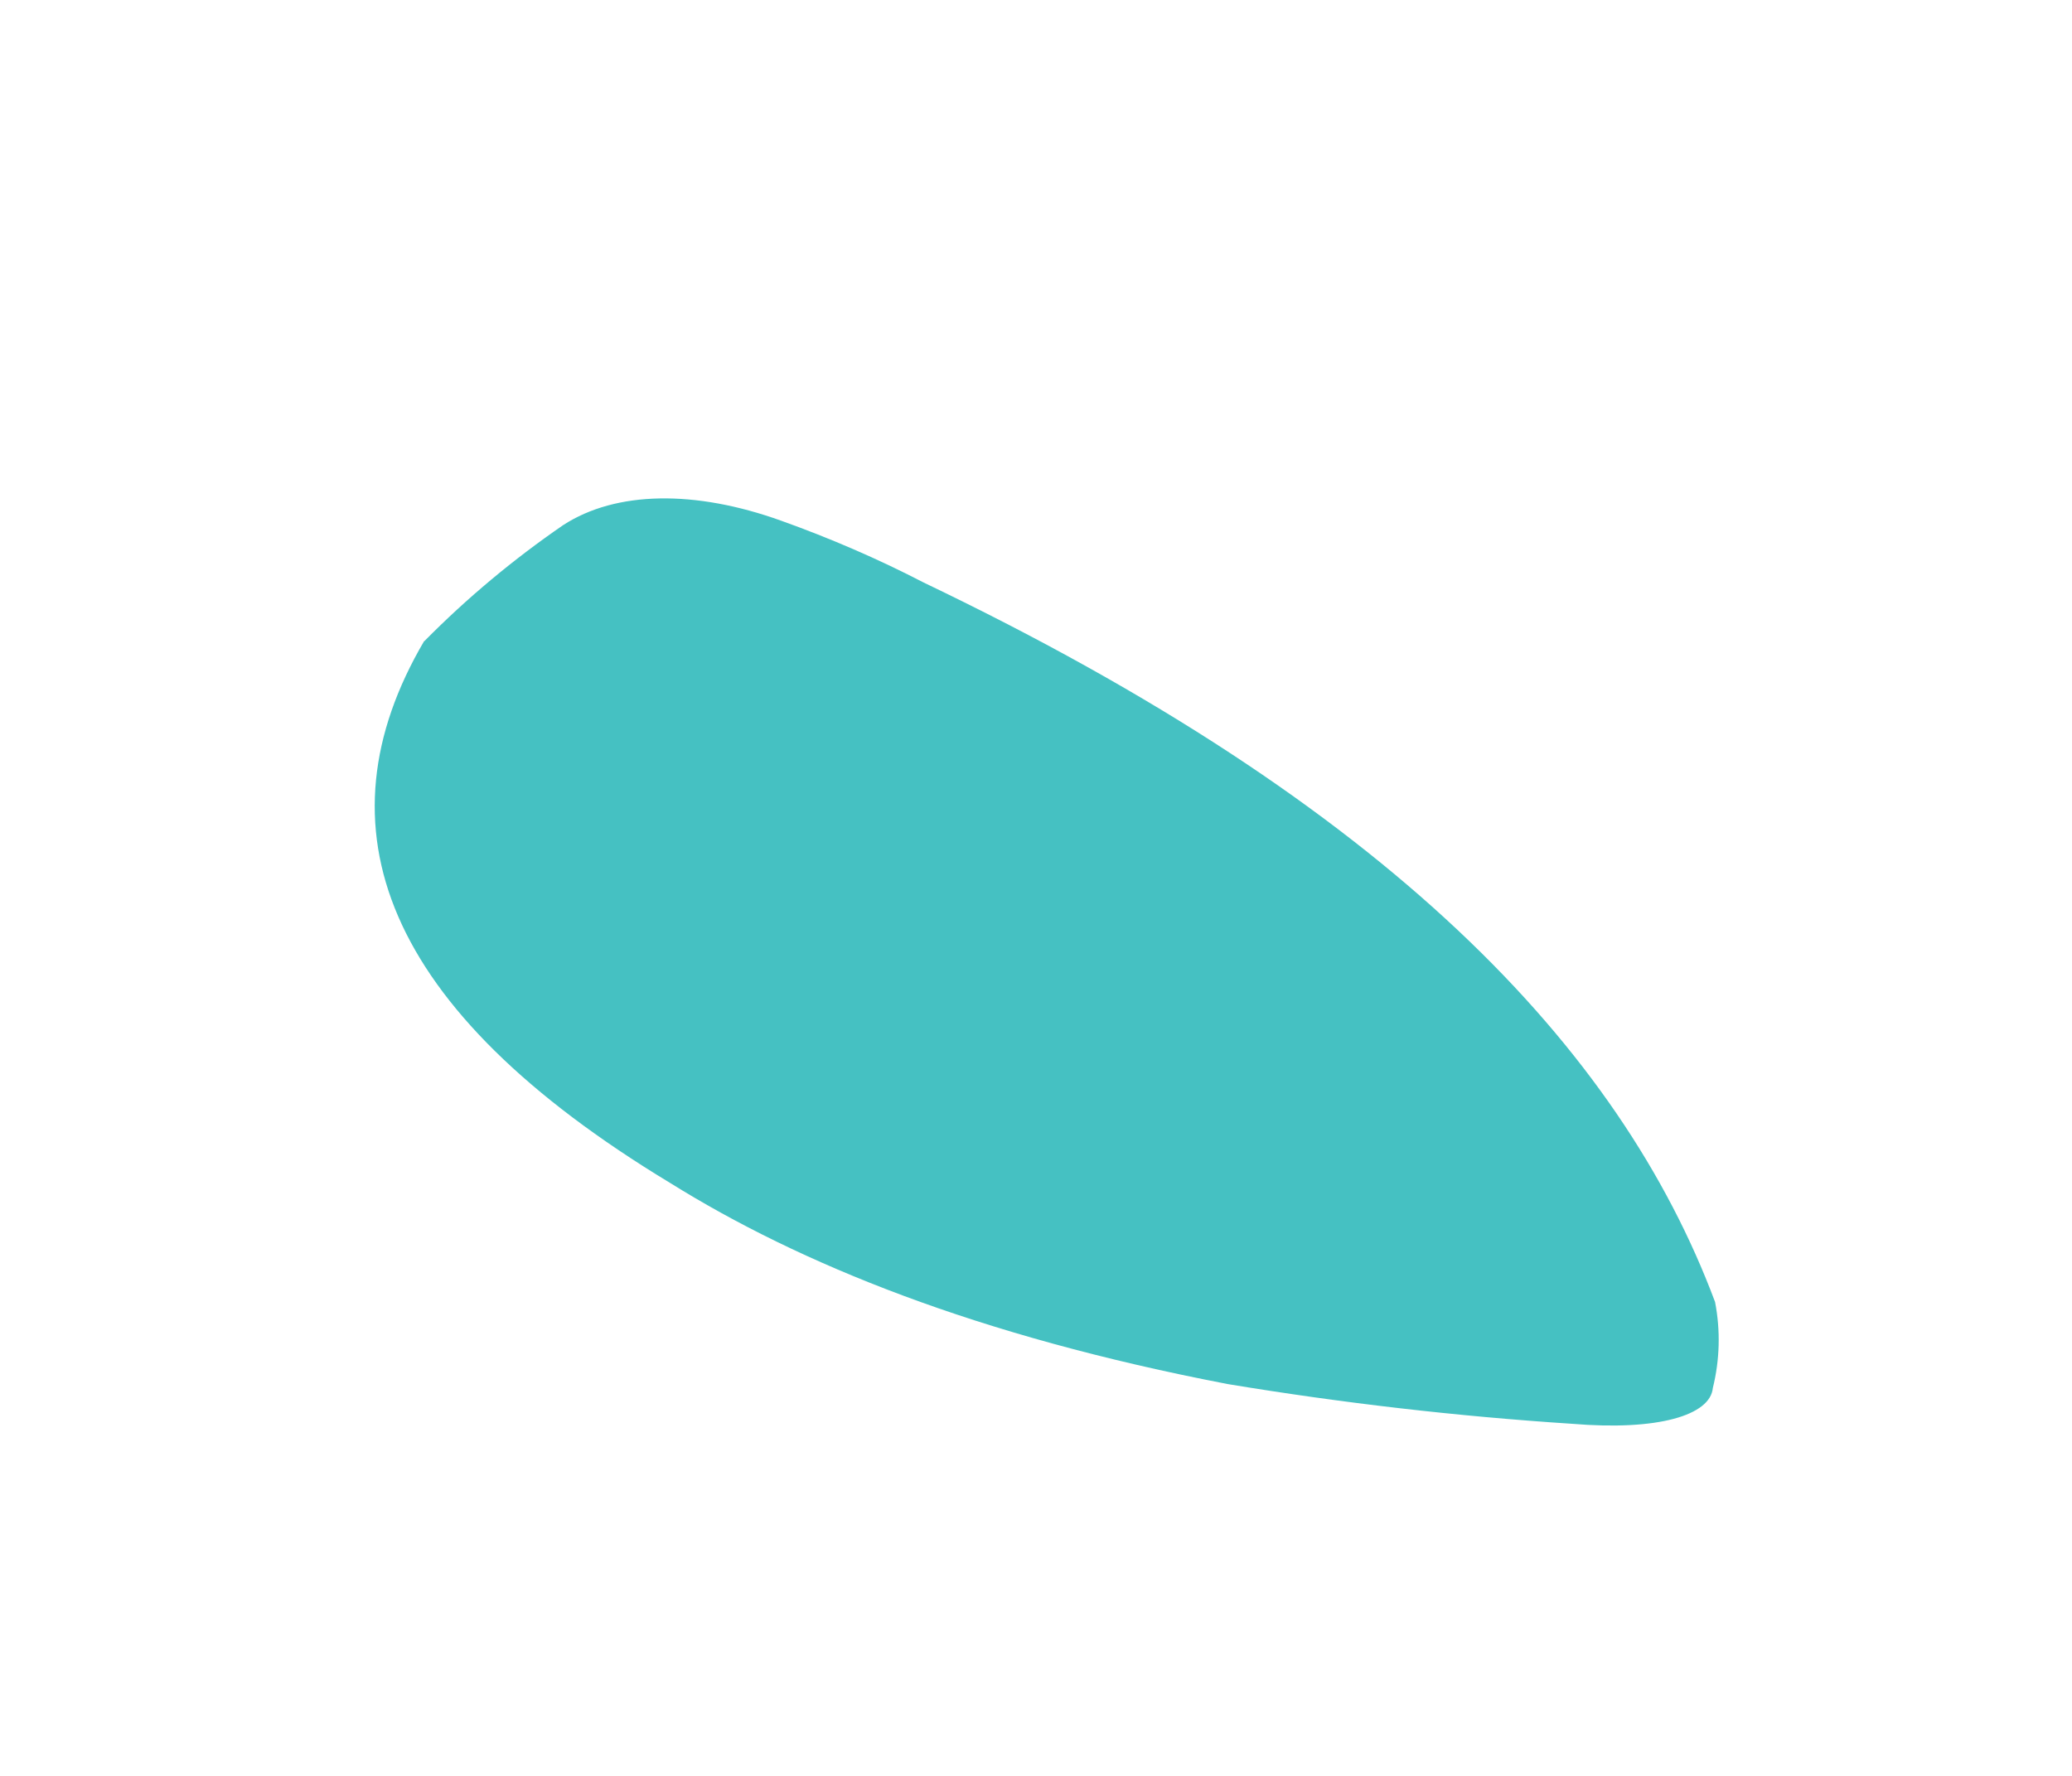 <?xml version="1.0" encoding="UTF-8"?><svg id="Calque_1" xmlns="http://www.w3.org/2000/svg" viewBox="0 0 74.65 63.98"><defs><style>.cls-1{fill:#05abad;isolation:isolate;opacity:.74;}</style></defs><path id="Tracé_281" class="cls-1" d="M15.29,23.1c1.53-1.55,3.21-2.95,5-4.18,1.91-1.24,4.76-1.27,7.85-.16,1.76,.63,3.48,1.37,5.14,2.23,16.74,8.01,25.08,16.76,28.51,25.92,.2,1.03,.17,2.09-.08,3.1-.09,.98-1.97,1.55-5.07,1.29-4.15-.27-8.29-.75-12.4-1.43-9.06-1.74-15.43-4.34-20.1-7.25-10.37-6.27-12.79-12.82-8.86-19.52Z"/></svg>